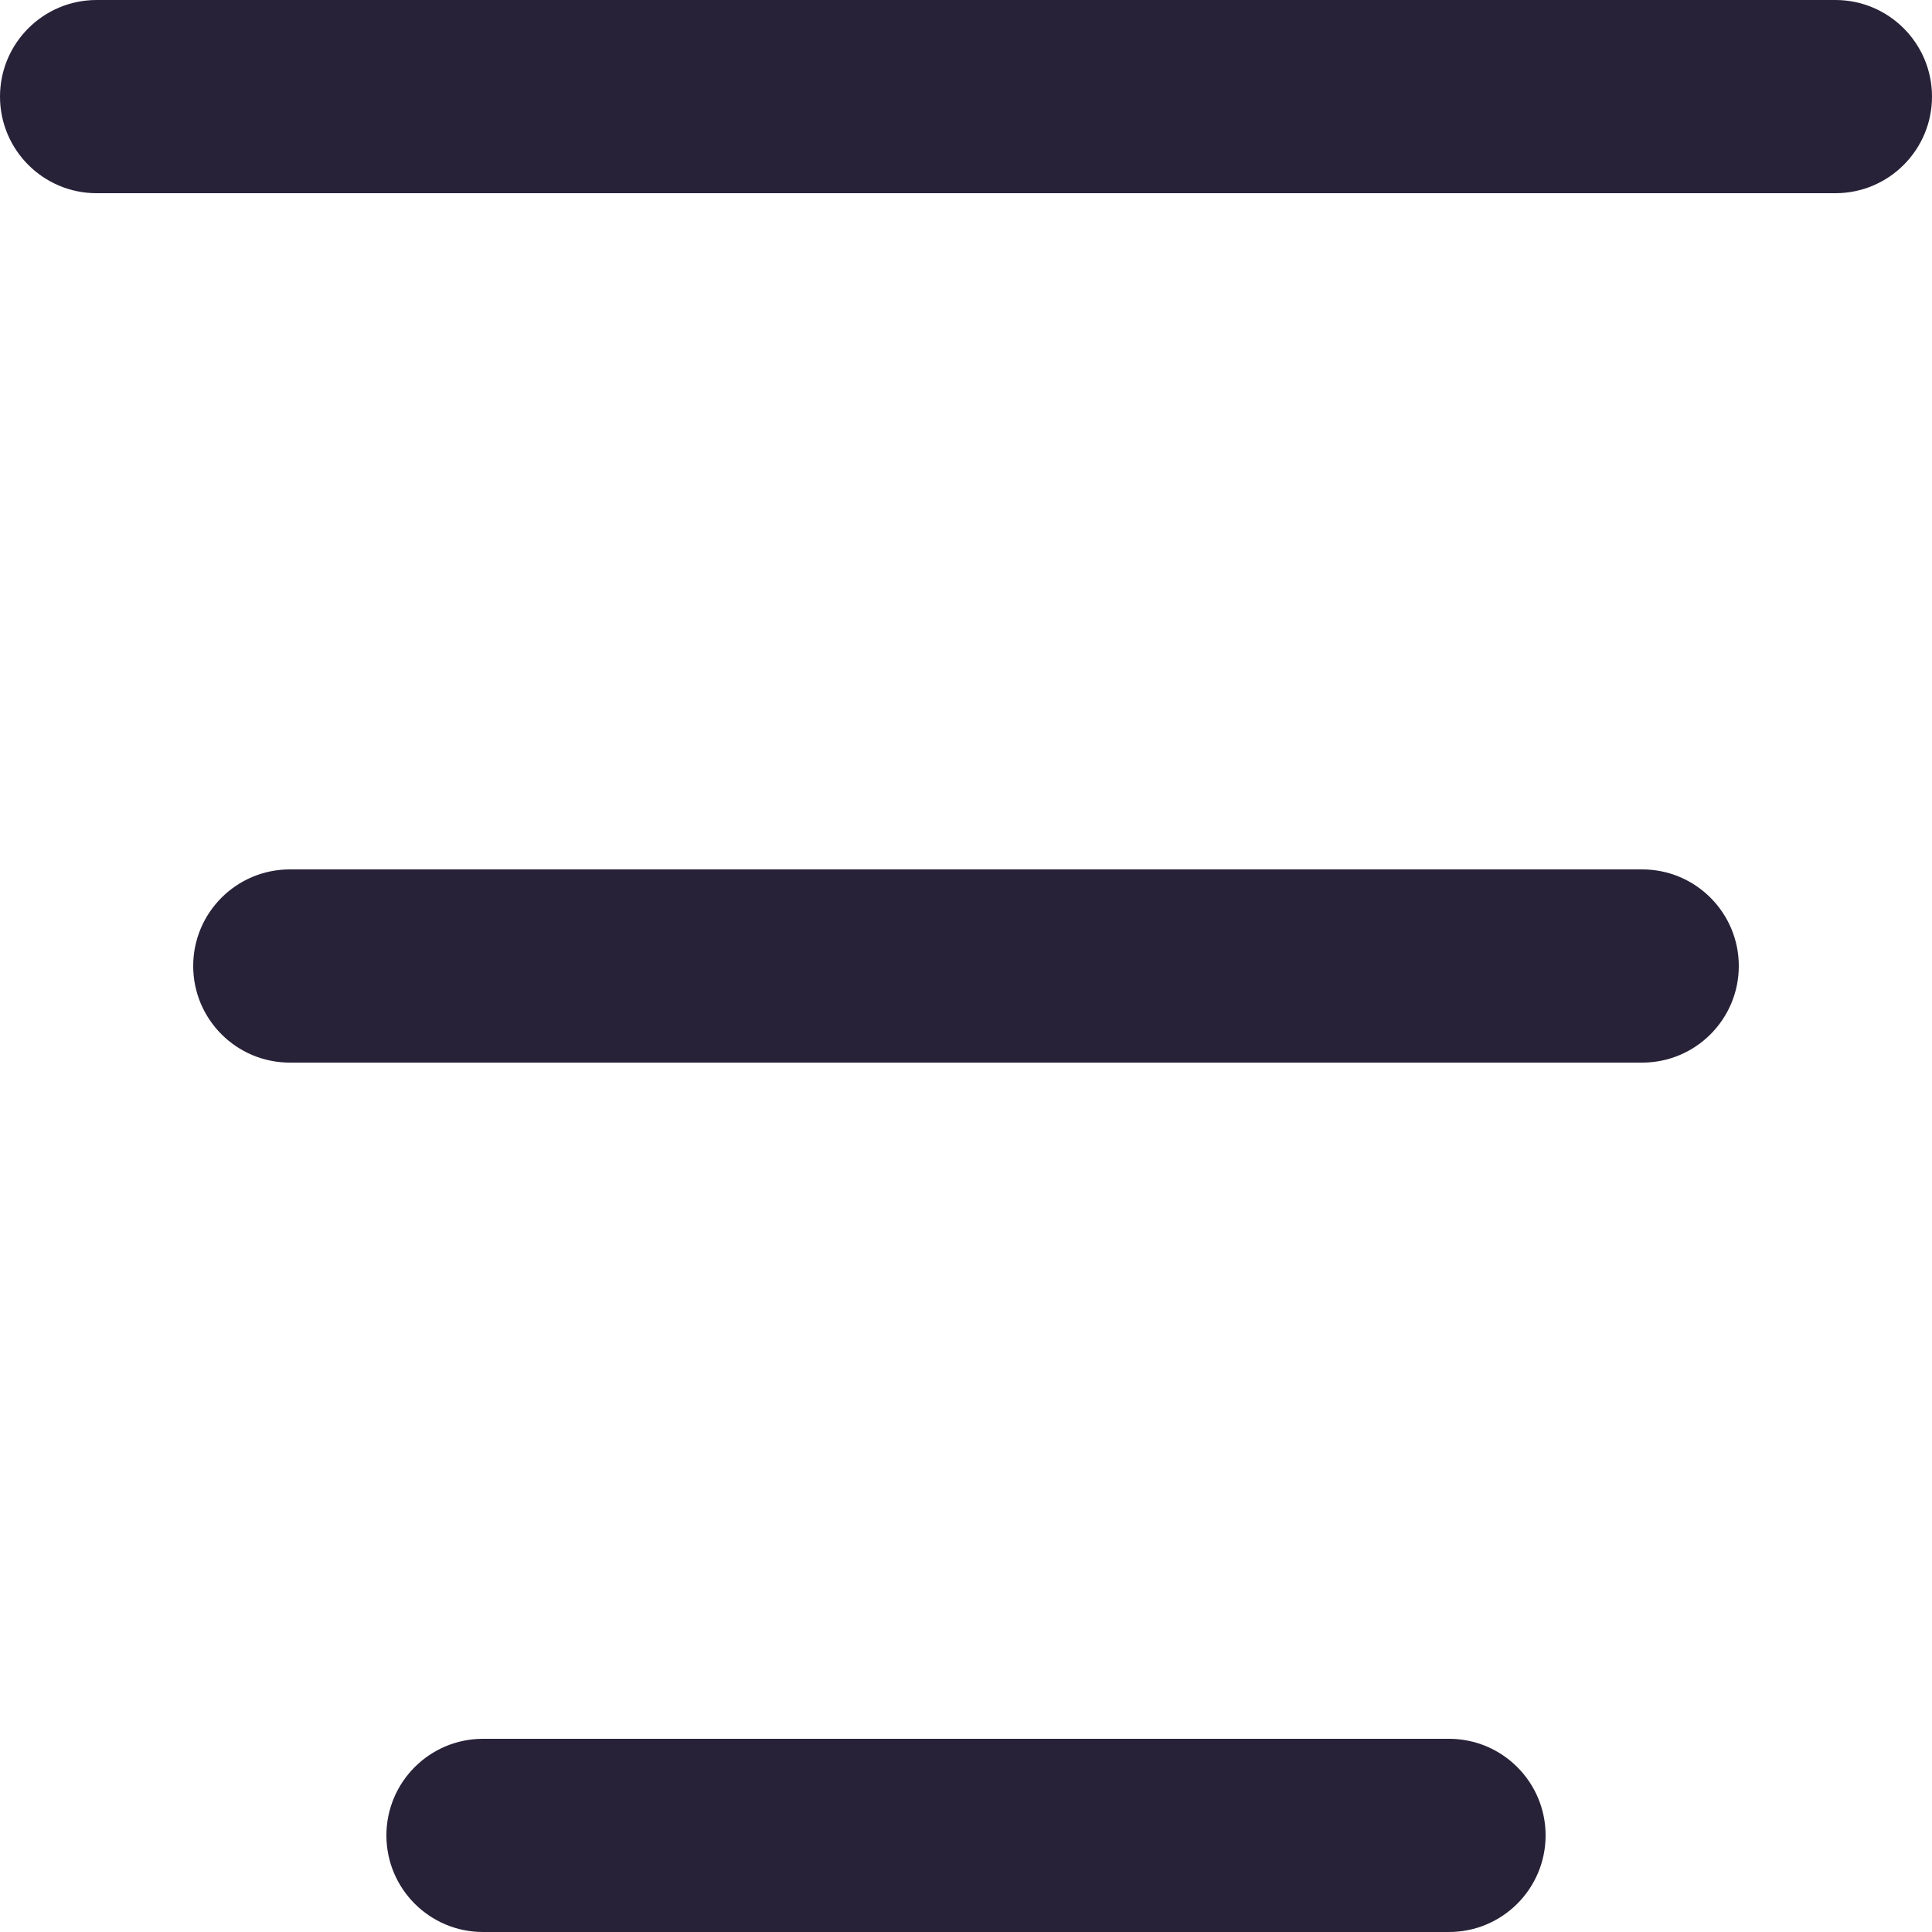 <?xml version="1.0" encoding="UTF-8"?>
<svg width="20px" height="20px" viewBox="0 0 20 20" version="1.1" xmlns="http://www.w3.org/2000/svg" xmlns:xlink="http://www.w3.org/1999/xlink">
    <!-- Generator: sketchtool 57.1 (101010) - https://sketch.com -->
    <title>77E4C3D9-DA47-462E-82C2-2139B882C162</title>
    <desc>Created with sketchtool.</desc>
    <g id="Web" stroke="none" stroke-width="1" fill="none" fill-rule="evenodd">
        <g id="Desktop---Resource-Centre" transform="translate(-120, -542)" fill="#282238">
            <g id="Filter-+-Search" transform="translate(120, 527)">
                <g id="Filter-Resources" transform="translate(0, 11)">
                    <g id="filter-icon" transform="translate(0, 4)">
                        <path d="M15,18 C15.552,18 16,18.448 16,19 C16,19.552 15.552,20 15,20 L5,20 C4.448,20 4,19.552 4,19 C4,18.448 4.448,18 5,18 L15,18 Z M17,9 C17.552,9 18,9.448 18,10 C18,10.552 17.552,11 17,11 L3,11 C2.448,11 2,10.552 2,10 C2,9.448 2.448,9 3,9 L17,9 Z M19,0 C19.552,-1.01453063e-16 20,0.448 20,1 C20,1.552 19.552,2 19,2 L1,2 C0.448,2 6.76353751e-17,1.552 0,1 C-6.76353751e-17,0.448 0.448,1.01453063e-16 1,0 L19,0 Z" id="Icon"></path>
                    </g>
                </g>
            </g>
        </g>
    </g>
</svg>